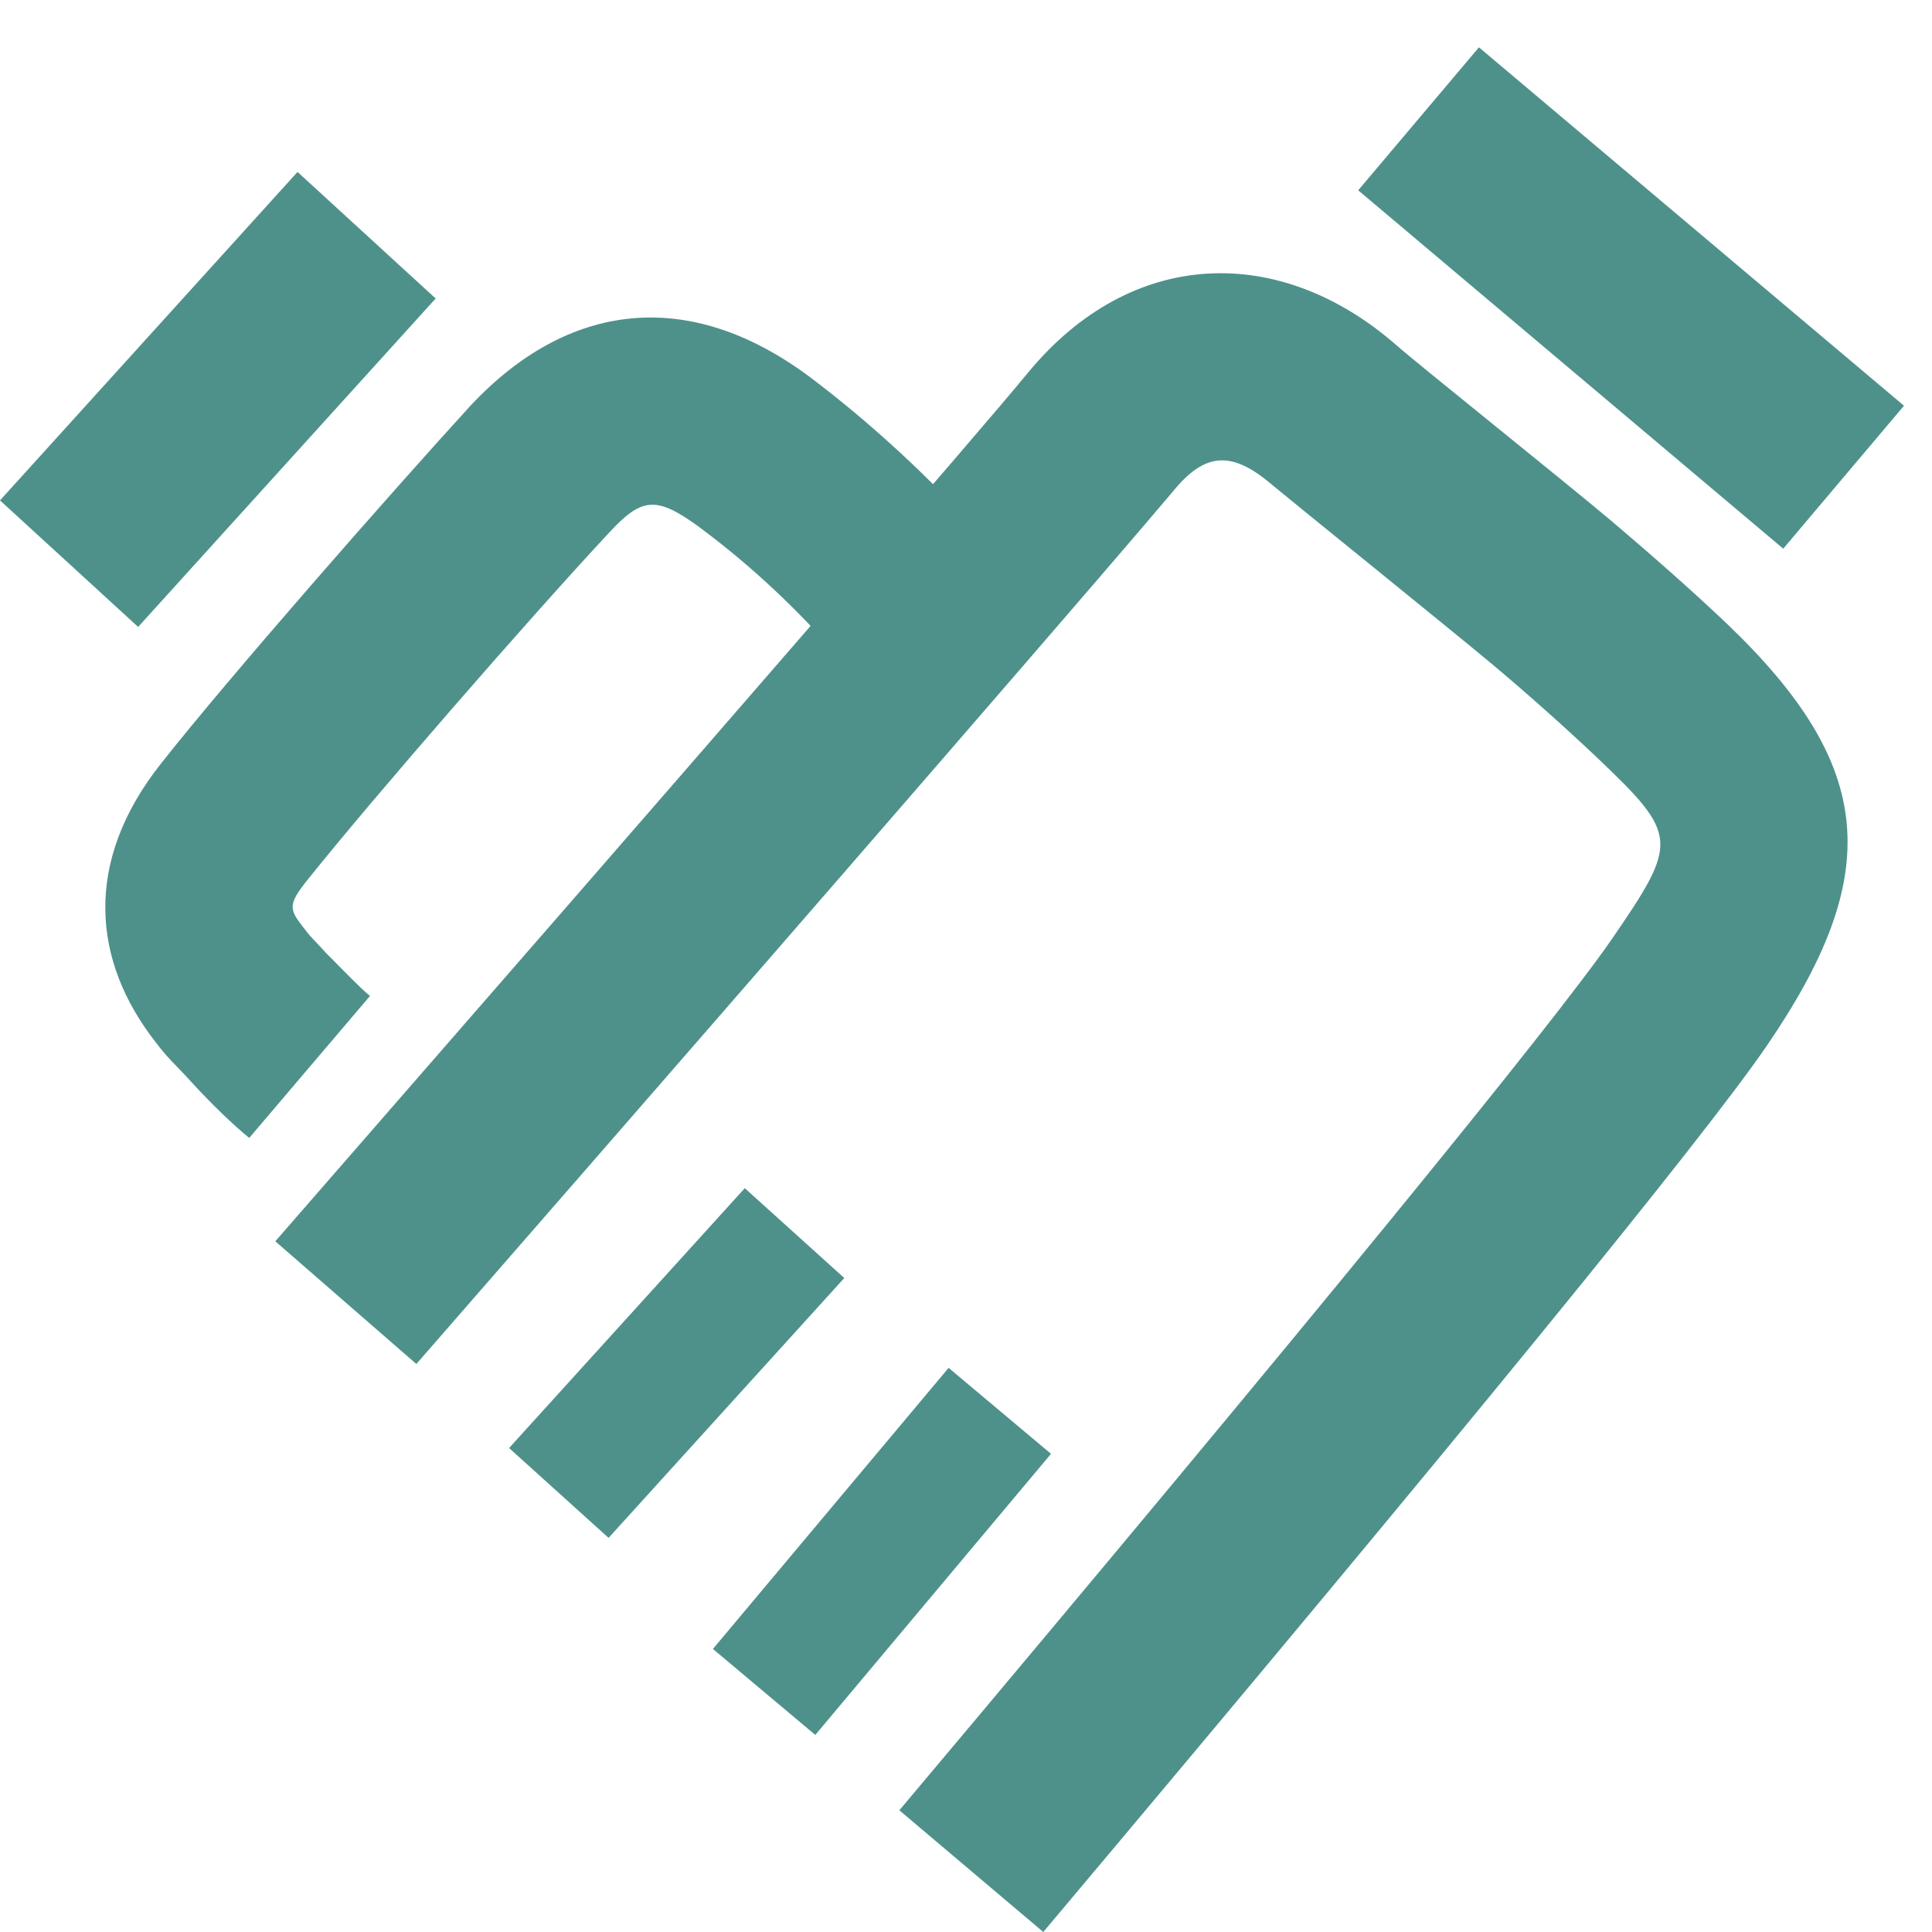 <svg xmlns="http://www.w3.org/2000/svg" xmlns:xlink="http://www.w3.org/1999/xlink" id="&#x56FE;&#x5C42;_1" x="0px" y="0px" viewBox="0 0 200 200" style="enable-background:new 0 0 200 200;" xml:space="preserve"><style type="text/css">	.st0{fill:#4E918B;}</style><path class="st0" d="M77.1,123l-24.4,26.9l10.3,9.3l24.4-26.9L77.1,123z M98.2,141.6l-24.4,29.1l10.6,8.9l24.4-29.1L98.2,141.6z"></path><path class="st0" d="M108,200c43.5-51.7,68.2-82,74.8-91.6c12.3-17.9,11.4-29.1-4.1-43.9c-3.8-3.6-7.8-7.1-11.8-10.5 c-5.1-4.3-20.5-16.6-22.5-18.4c-11.9-10.3-27.2-10.1-38,3c-5,6.1-31.1,36.2-77.9,89.9l14.6,12.7c47.1-54,73-84,78.3-90.3 c3.4-4.2,6.2-4.2,10.3-0.7c2.4,2,17.9,14.5,22.7,18.5c3.7,3.1,7.4,6.4,10.9,9.7c8.5,8.1,8.5,8.7,1.5,18.9 c-6.1,8.8-30.8,39.1-73.7,90.1L108,200z M140.6,19.7l44,37.1l12.5-14.8l-44-37.1L140.6,19.7z"></path><path class="st0" d="M38.3,103.1c-1.1-0.9-2.6-2.5-4.6-4.5c0.1,0.1-1-1.1-1.3-1.4c-0.4-0.4-0.7-0.8-1-1.2c-1.5-1.9-1.6-2.4,0.5-5 c6.8-8.5,22.9-27,31.1-35.8c3.4-3.7,4.9-3.9,9.3-0.7c5.4,4,10.3,8.6,14.7,13.7l14.7-12.7C96.3,49.5,90.3,43.9,83.8,39 c-12.5-9.3-25-7.8-35.1,3C40.3,51.2,23.8,70,16.7,79C8.6,89.2,9.5,99.5,16.2,108c0.6,0.8,1.3,1.6,2.1,2.4c0.4,0.4,1.7,1.8,1.5,1.6 c2.3,2.5,4.3,4.4,6,5.8L38.3,103.1L38.3,103.1z M30.8,17.8l-30.8,34l14.3,13.1l30.8-34L30.8,17.8z"></path></svg>